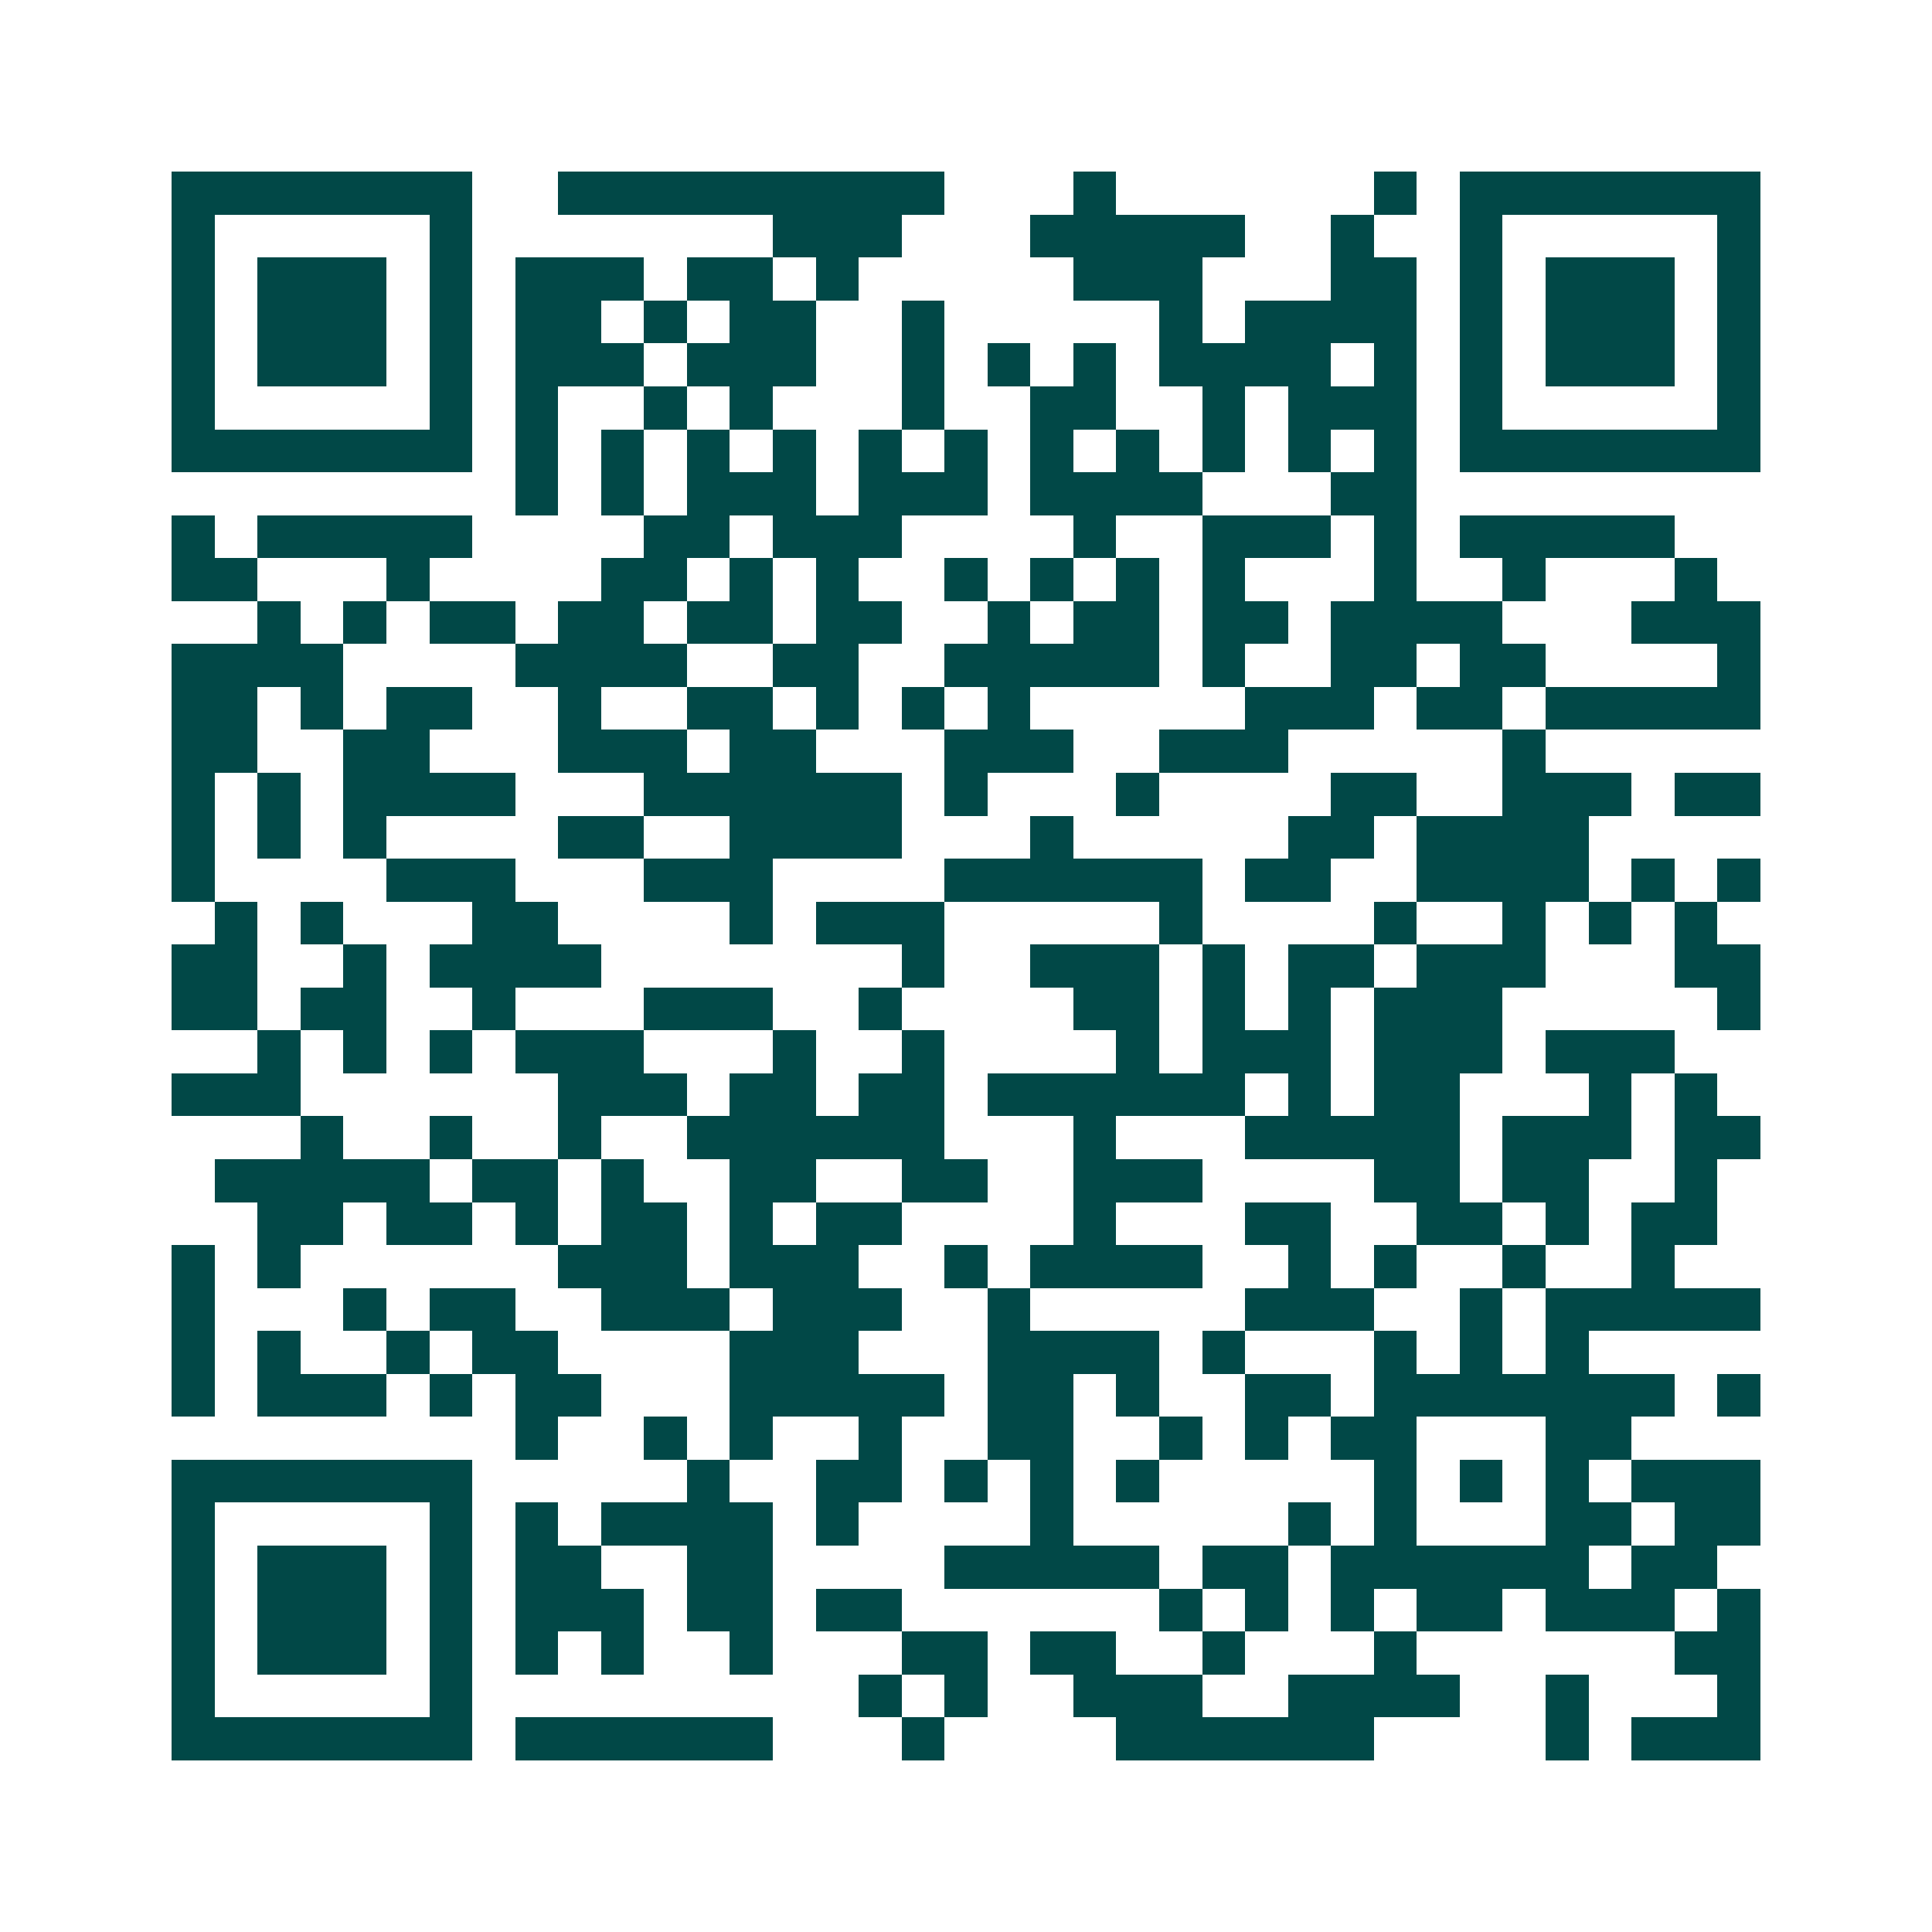 <svg xmlns="http://www.w3.org/2000/svg" width="200" height="200" viewBox="0 0 45 45" shape-rendering="crispEdges"><path fill="#ffffff" d="M0 0h45v45H0z"/><path stroke="#014847" d="M4 4.5h7m2 0h9m3 0h1m6 0h1m1 0h7M4 5.5h1m5 0h1m7 0h3m3 0h5m2 0h1m2 0h1m5 0h1M4 6.5h1m1 0h3m1 0h1m1 0h3m1 0h2m1 0h1m5 0h3m3 0h2m1 0h1m1 0h3m1 0h1M4 7.5h1m1 0h3m1 0h1m1 0h2m1 0h1m1 0h2m2 0h1m5 0h1m1 0h4m1 0h1m1 0h3m1 0h1M4 8.5h1m1 0h3m1 0h1m1 0h3m1 0h3m2 0h1m1 0h1m1 0h1m1 0h4m1 0h1m1 0h1m1 0h3m1 0h1M4 9.5h1m5 0h1m1 0h1m2 0h1m1 0h1m3 0h1m2 0h2m2 0h1m1 0h3m1 0h1m5 0h1M4 10.5h7m1 0h1m1 0h1m1 0h1m1 0h1m1 0h1m1 0h1m1 0h1m1 0h1m1 0h1m1 0h1m1 0h1m1 0h7M12 11.5h1m1 0h1m1 0h3m1 0h3m1 0h4m3 0h2M4 12.5h1m1 0h5m4 0h2m1 0h3m4 0h1m2 0h3m1 0h1m1 0h5M4 13.5h2m3 0h1m4 0h2m1 0h1m1 0h1m2 0h1m1 0h1m1 0h1m1 0h1m3 0h1m2 0h1m3 0h1M6 14.5h1m1 0h1m1 0h2m1 0h2m1 0h2m1 0h2m2 0h1m1 0h2m1 0h2m1 0h4m3 0h3M4 15.5h4m4 0h4m2 0h2m2 0h5m1 0h1m2 0h2m1 0h2m4 0h1M4 16.5h2m1 0h1m1 0h2m2 0h1m2 0h2m1 0h1m1 0h1m1 0h1m5 0h3m1 0h2m1 0h5M4 17.5h2m2 0h2m3 0h3m1 0h2m3 0h3m2 0h3m5 0h1M4 18.5h1m1 0h1m1 0h4m3 0h6m1 0h1m3 0h1m4 0h2m2 0h3m1 0h2M4 19.5h1m1 0h1m1 0h1m4 0h2m2 0h4m3 0h1m5 0h2m1 0h4M4 20.5h1m4 0h3m3 0h3m4 0h6m1 0h2m2 0h4m1 0h1m1 0h1M5 21.5h1m1 0h1m3 0h2m4 0h1m1 0h3m5 0h1m4 0h1m2 0h1m1 0h1m1 0h1M4 22.5h2m2 0h1m1 0h4m7 0h1m2 0h3m1 0h1m1 0h2m1 0h3m3 0h2M4 23.5h2m1 0h2m2 0h1m3 0h3m2 0h1m4 0h2m1 0h1m1 0h1m1 0h3m5 0h1M6 24.5h1m1 0h1m1 0h1m1 0h3m3 0h1m2 0h1m4 0h1m1 0h3m1 0h3m1 0h3M4 25.5h3m6 0h3m1 0h2m1 0h2m1 0h6m1 0h1m1 0h2m3 0h1m1 0h1M7 26.5h1m2 0h1m2 0h1m2 0h6m3 0h1m3 0h5m1 0h3m1 0h2M5 27.5h5m1 0h2m1 0h1m2 0h2m2 0h2m2 0h3m4 0h2m1 0h2m2 0h1M6 28.5h2m1 0h2m1 0h1m1 0h2m1 0h1m1 0h2m4 0h1m3 0h2m2 0h2m1 0h1m1 0h2M4 29.5h1m1 0h1m6 0h3m1 0h3m2 0h1m1 0h4m2 0h1m1 0h1m2 0h1m2 0h1M4 30.5h1m3 0h1m1 0h2m2 0h3m1 0h3m2 0h1m5 0h3m2 0h1m1 0h5M4 31.5h1m1 0h1m2 0h1m1 0h2m4 0h3m3 0h4m1 0h1m3 0h1m1 0h1m1 0h1M4 32.5h1m1 0h3m1 0h1m1 0h2m3 0h5m1 0h2m1 0h1m2 0h2m1 0h7m1 0h1M12 33.5h1m2 0h1m1 0h1m2 0h1m2 0h2m2 0h1m1 0h1m1 0h2m3 0h2M4 34.5h7m5 0h1m2 0h2m1 0h1m1 0h1m1 0h1m5 0h1m1 0h1m1 0h1m1 0h3M4 35.5h1m5 0h1m1 0h1m1 0h4m1 0h1m4 0h1m5 0h1m1 0h1m3 0h2m1 0h2M4 36.5h1m1 0h3m1 0h1m1 0h2m2 0h2m4 0h5m1 0h2m1 0h6m1 0h2M4 37.5h1m1 0h3m1 0h1m1 0h3m1 0h2m1 0h2m6 0h1m1 0h1m1 0h1m1 0h2m1 0h3m1 0h1M4 38.5h1m1 0h3m1 0h1m1 0h1m1 0h1m2 0h1m3 0h2m1 0h2m2 0h1m3 0h1m6 0h2M4 39.5h1m5 0h1m9 0h1m1 0h1m2 0h3m2 0h4m2 0h1m3 0h1M4 40.5h7m1 0h6m3 0h1m4 0h6m4 0h1m1 0h3"/></svg>
